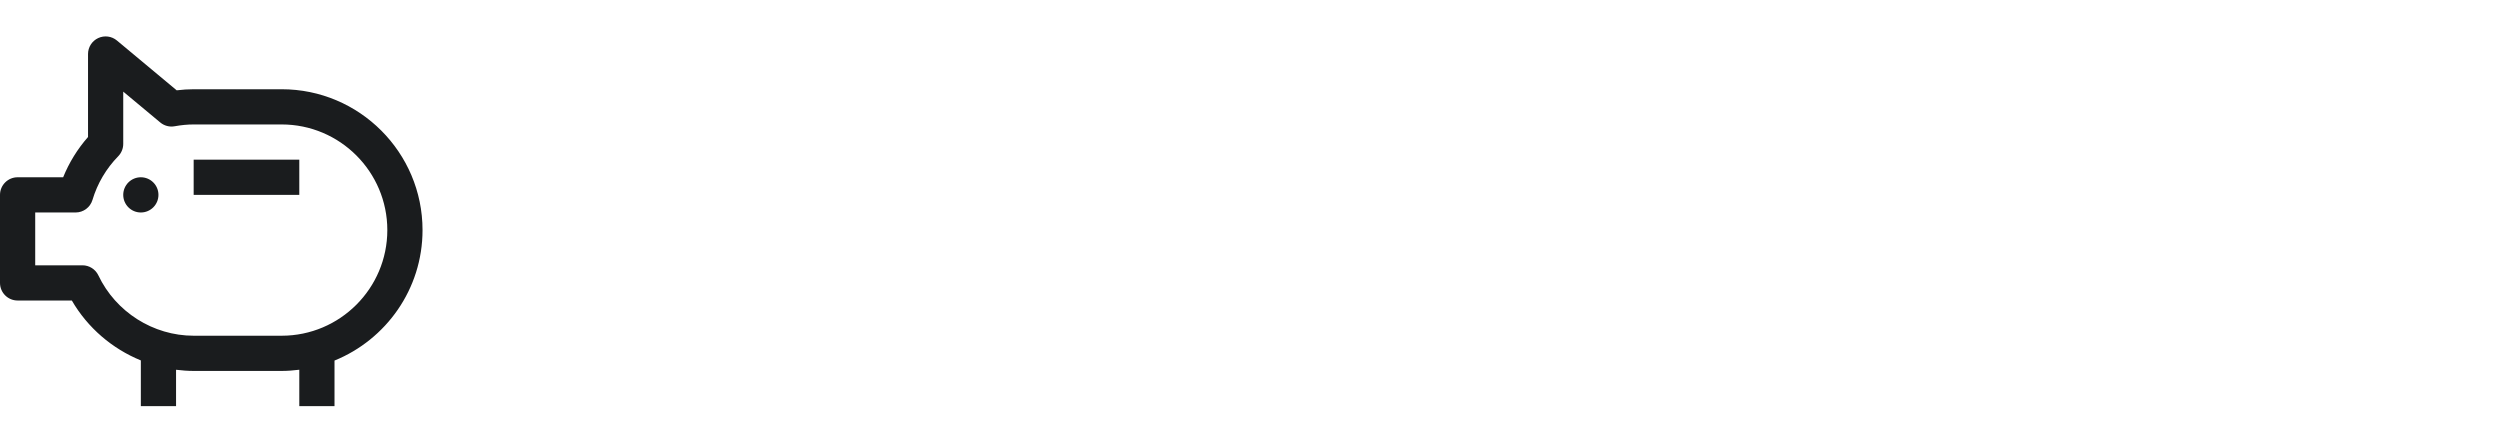 <svg width="284" height="49" viewBox="0 0 284 49" fill="none" xmlns="http://www.w3.org/2000/svg">
<g clip-path="url(#clip0_8410_3063)">
<path d="M34 18.138H22V22.138H34V18.138Z" fill="#1A1C1E"/>
<path d="M18 22.138C18 23.243 17.105 24.138 16 24.138C14.895 24.138 14 23.243 14 22.138C14 21.034 14.895 20.138 16 20.138C17.105 20.138 18 21.034 18 22.138Z" fill="#1A1C1E"/>
<path fill-rule="evenodd" clip-rule="evenodd" d="M48 26.138C48 17.316 40.822 10.138 32 10.138H22C21.368 10.138 20.73 10.18 20.072 10.26L13.282 4.602C12.684 4.102 11.856 3.998 11.152 4.326C10.45 4.654 10 5.36 10 6.138V15.564C8.808 16.918 7.85 18.47 7.174 20.138H2C0.896 20.138 0 21.036 0 22.138V32.138C0 33.244 0.896 34.138 2 34.138H8.16C9.958 37.242 12.75 39.616 16 40.944V46.138H20V42.004C20.66 42.086 21.326 42.138 22 42.138H32C32.68 42.138 33.344 42.082 34 42.002V46.138H38V40.96C43.856 38.58 48 32.838 48 26.138ZM32 38.138H22C17.404 38.138 13.154 35.446 11.172 31.278C10.84 30.582 10.136 30.138 9.366 30.138H4V24.138H8.588C9.472 24.138 10.252 23.558 10.506 22.71C11.058 20.854 12.068 19.138 13.43 17.75C13.794 17.374 14 16.872 14 16.348V10.408L18.206 13.912C18.662 14.292 19.264 14.452 19.844 14.342C20.606 14.204 21.312 14.138 22 14.138H32C38.618 14.138 44 19.52 44 26.138C44 32.756 38.618 38.138 32 38.138Z" fill="#1A1C1E"/>
</g>
<defs>
<clipPath id="clip0_8410_3063">
<rect width="284" height="48" fill="white" transform="translate(0 0.138)"/>
</clipPath>
</defs>
</svg>
